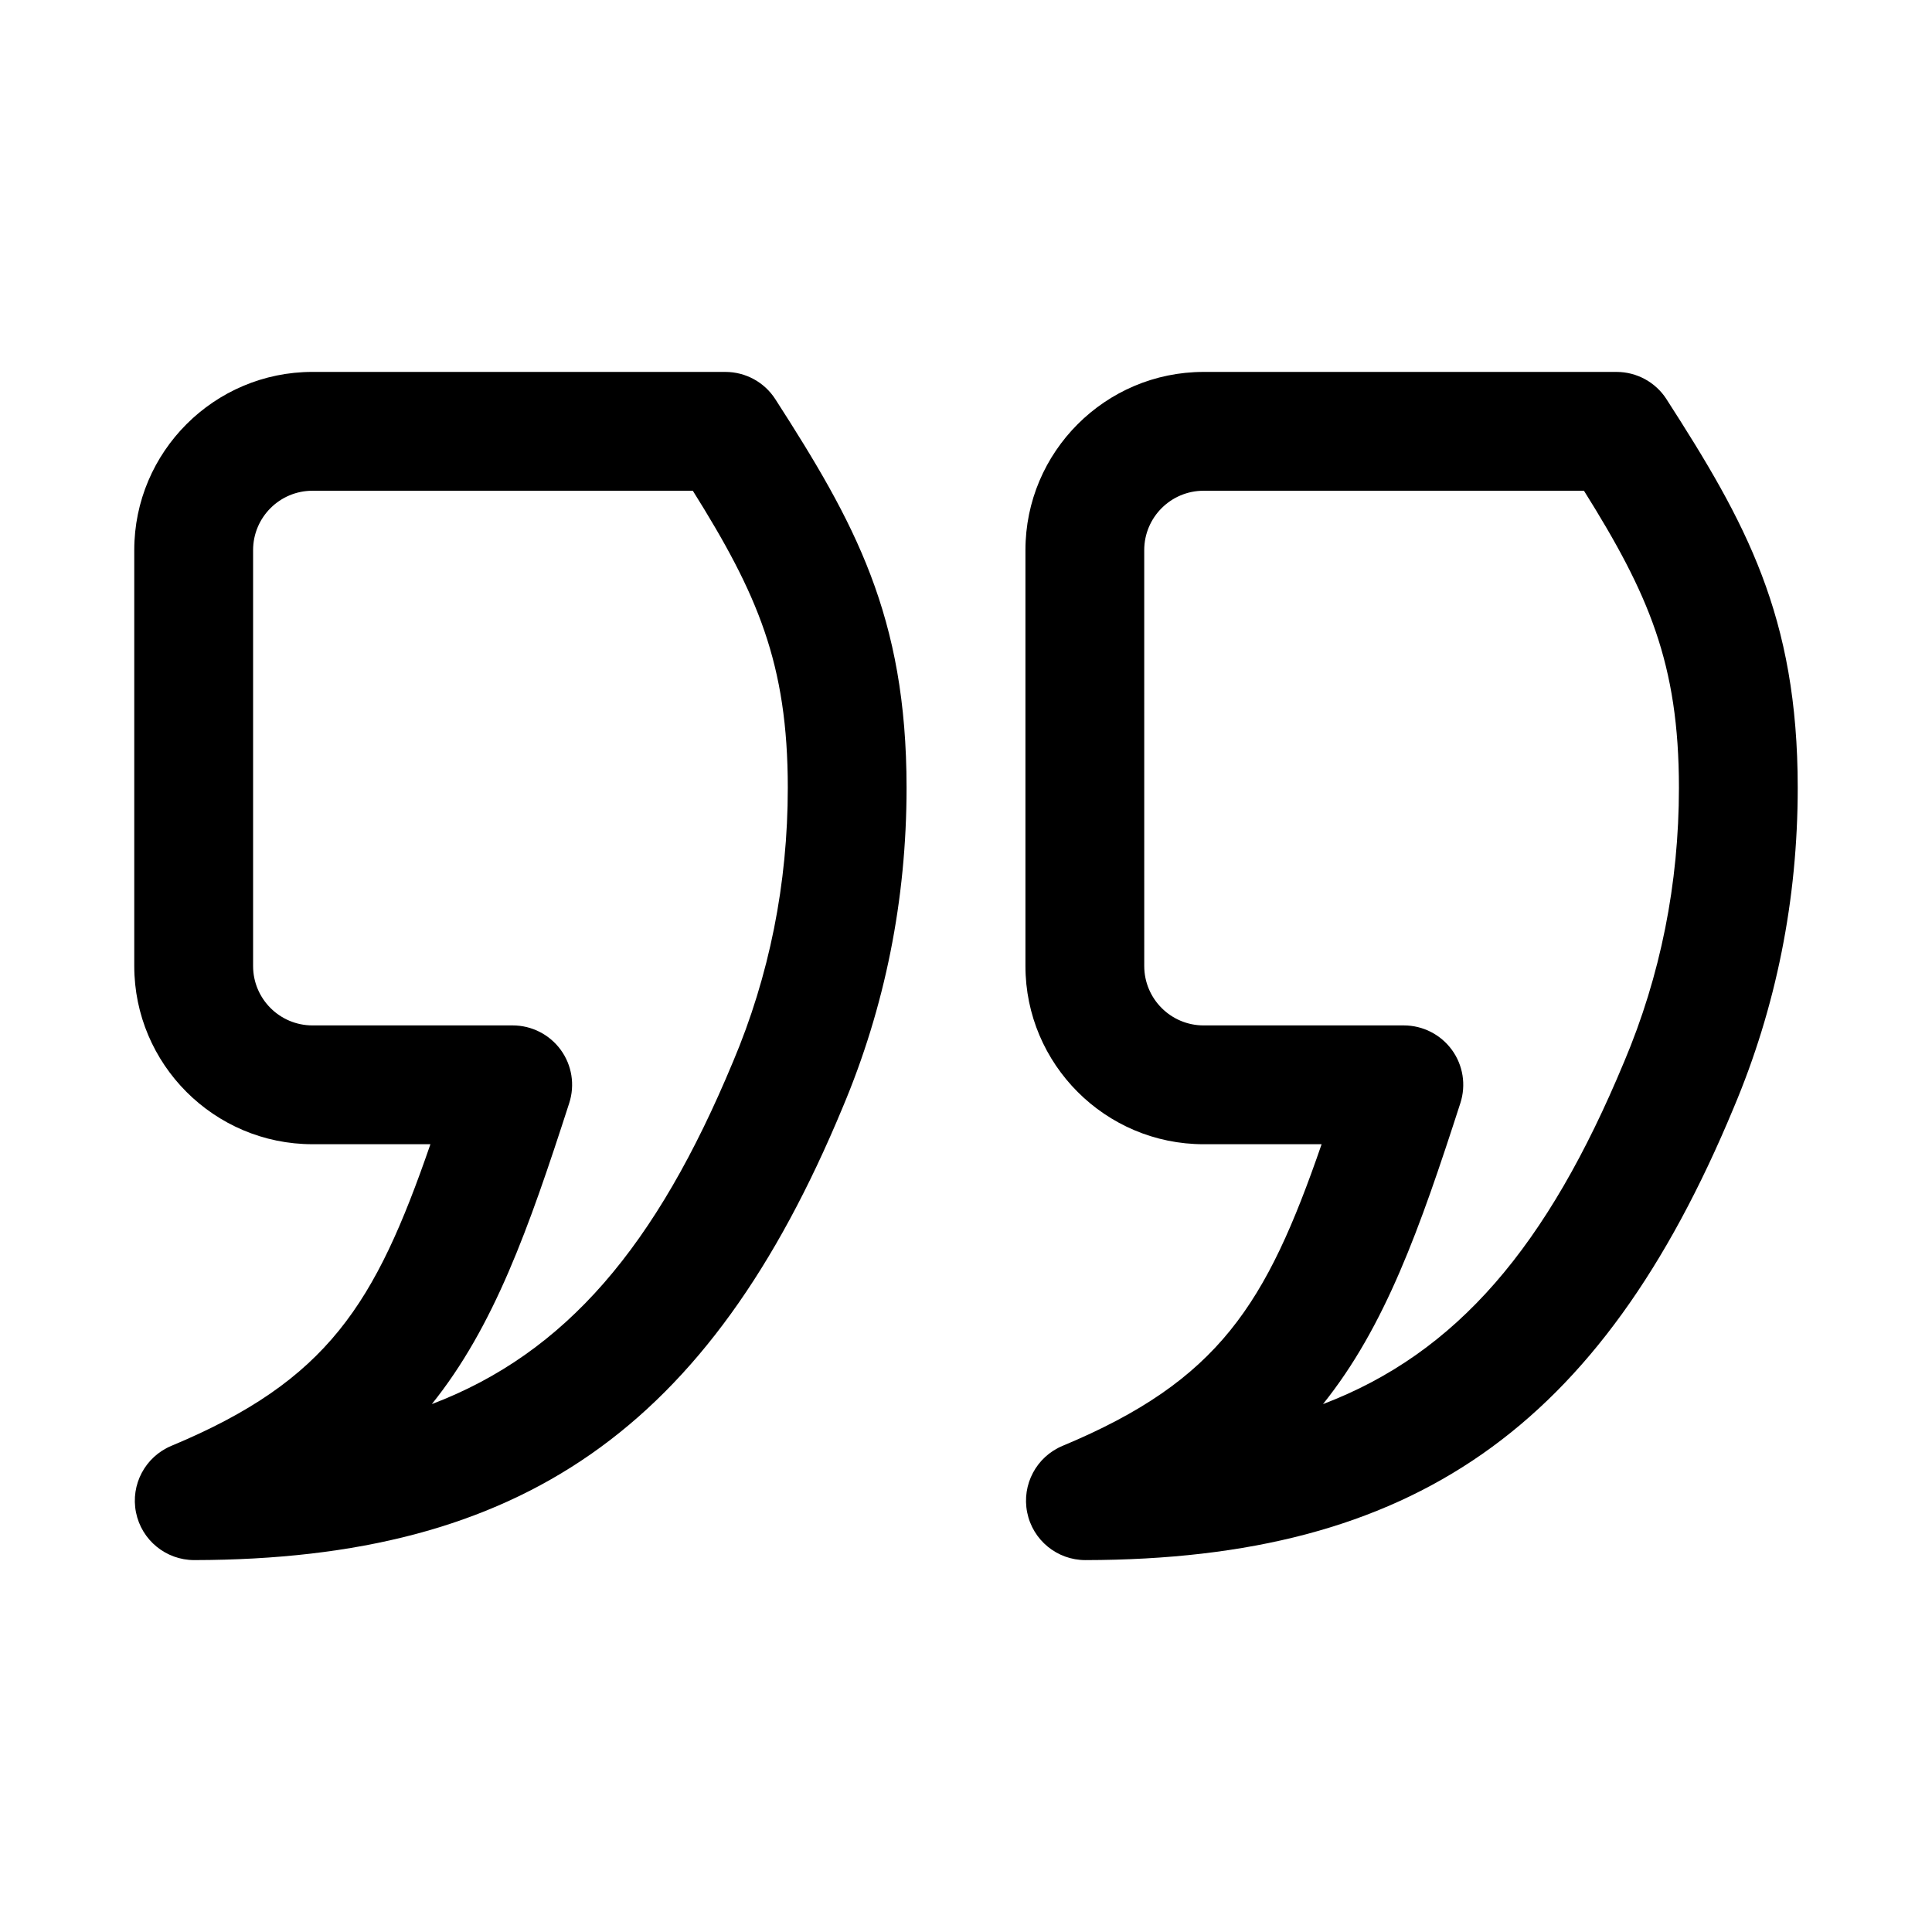 <?xml version="1.0" encoding="UTF-8"?>
<!-- Uploaded to: ICON Repo, www.svgrepo.com, Generator: ICON Repo Mixer Tools -->
<svg fill="#000000" width="800px" height="800px" version="1.1" viewBox="144 144 512 512" xmlns="http://www.w3.org/2000/svg">
 <g>
  <path d="m585.64 249.79c-2.891-4.504-7.887-7.227-13.238-7.227h-109.42c-26.047 0-47.23 21.188-47.23 47.23v110.21c0 26.047 21.188 47.23 47.23 47.23h31.258c-14.621 42.344-27.105 62.621-68.648 79.934-6.934 2.891-10.855 10.27-9.379 17.637 1.473 7.356 7.93 12.641 15.434 12.641h0.031c86.668-0.152 136.45-34.902 171.75-119.83 11.27-26.676 16.988-55.227 16.988-84.84 0-45.539-13.773-70.34-34.777-102.98zm-11.254 175.66c-20.266 48.754-44.219 77.121-79.781 90.652 16.484-20.559 25.602-46.293 36.406-79.766 1.551-4.797 0.723-10.039-2.246-14.113-2.965-4.062-7.699-6.477-12.727-6.477h-53.059c-8.688 0-15.742-7.055-15.742-15.742l-0.004-110.21c0-8.688 7.055-15.742 15.742-15.742h100.79c17.082 27.273 25.168 45.77 25.168 78.719 0 25.387-4.875 49.801-14.543 72.68z"/>
  <path d="m336.24 242.56h-109.43c-26.043 0-47.23 21.188-47.23 47.23v110.21c0 26.047 21.188 47.23 47.23 47.23h31.258c-14.621 42.344-27.105 62.621-68.648 79.934-6.934 2.891-10.855 10.27-9.379 17.637 1.477 7.356 7.934 12.641 15.438 12.641h0.031c86.668-0.152 136.45-34.902 171.75-119.83 11.27-26.676 16.988-55.227 16.988-84.84 0-45.543-13.777-70.34-34.777-102.98-2.891-4.504-7.887-7.227-13.238-7.227zm1.984 182.89c-20.266 48.754-44.219 77.121-79.781 90.652 16.484-20.559 25.602-46.293 36.406-79.766 1.551-4.797 0.723-10.039-2.246-14.113-2.965-4.062-7.699-6.477-12.73-6.477h-53.059c-8.688 0-15.742-7.055-15.742-15.742v-110.21c0-8.688 7.055-15.742 15.742-15.742h100.79c17.082 27.273 25.168 45.77 25.168 78.719 0 25.387-4.875 49.801-14.543 72.68z"/>
 </g>
</svg>